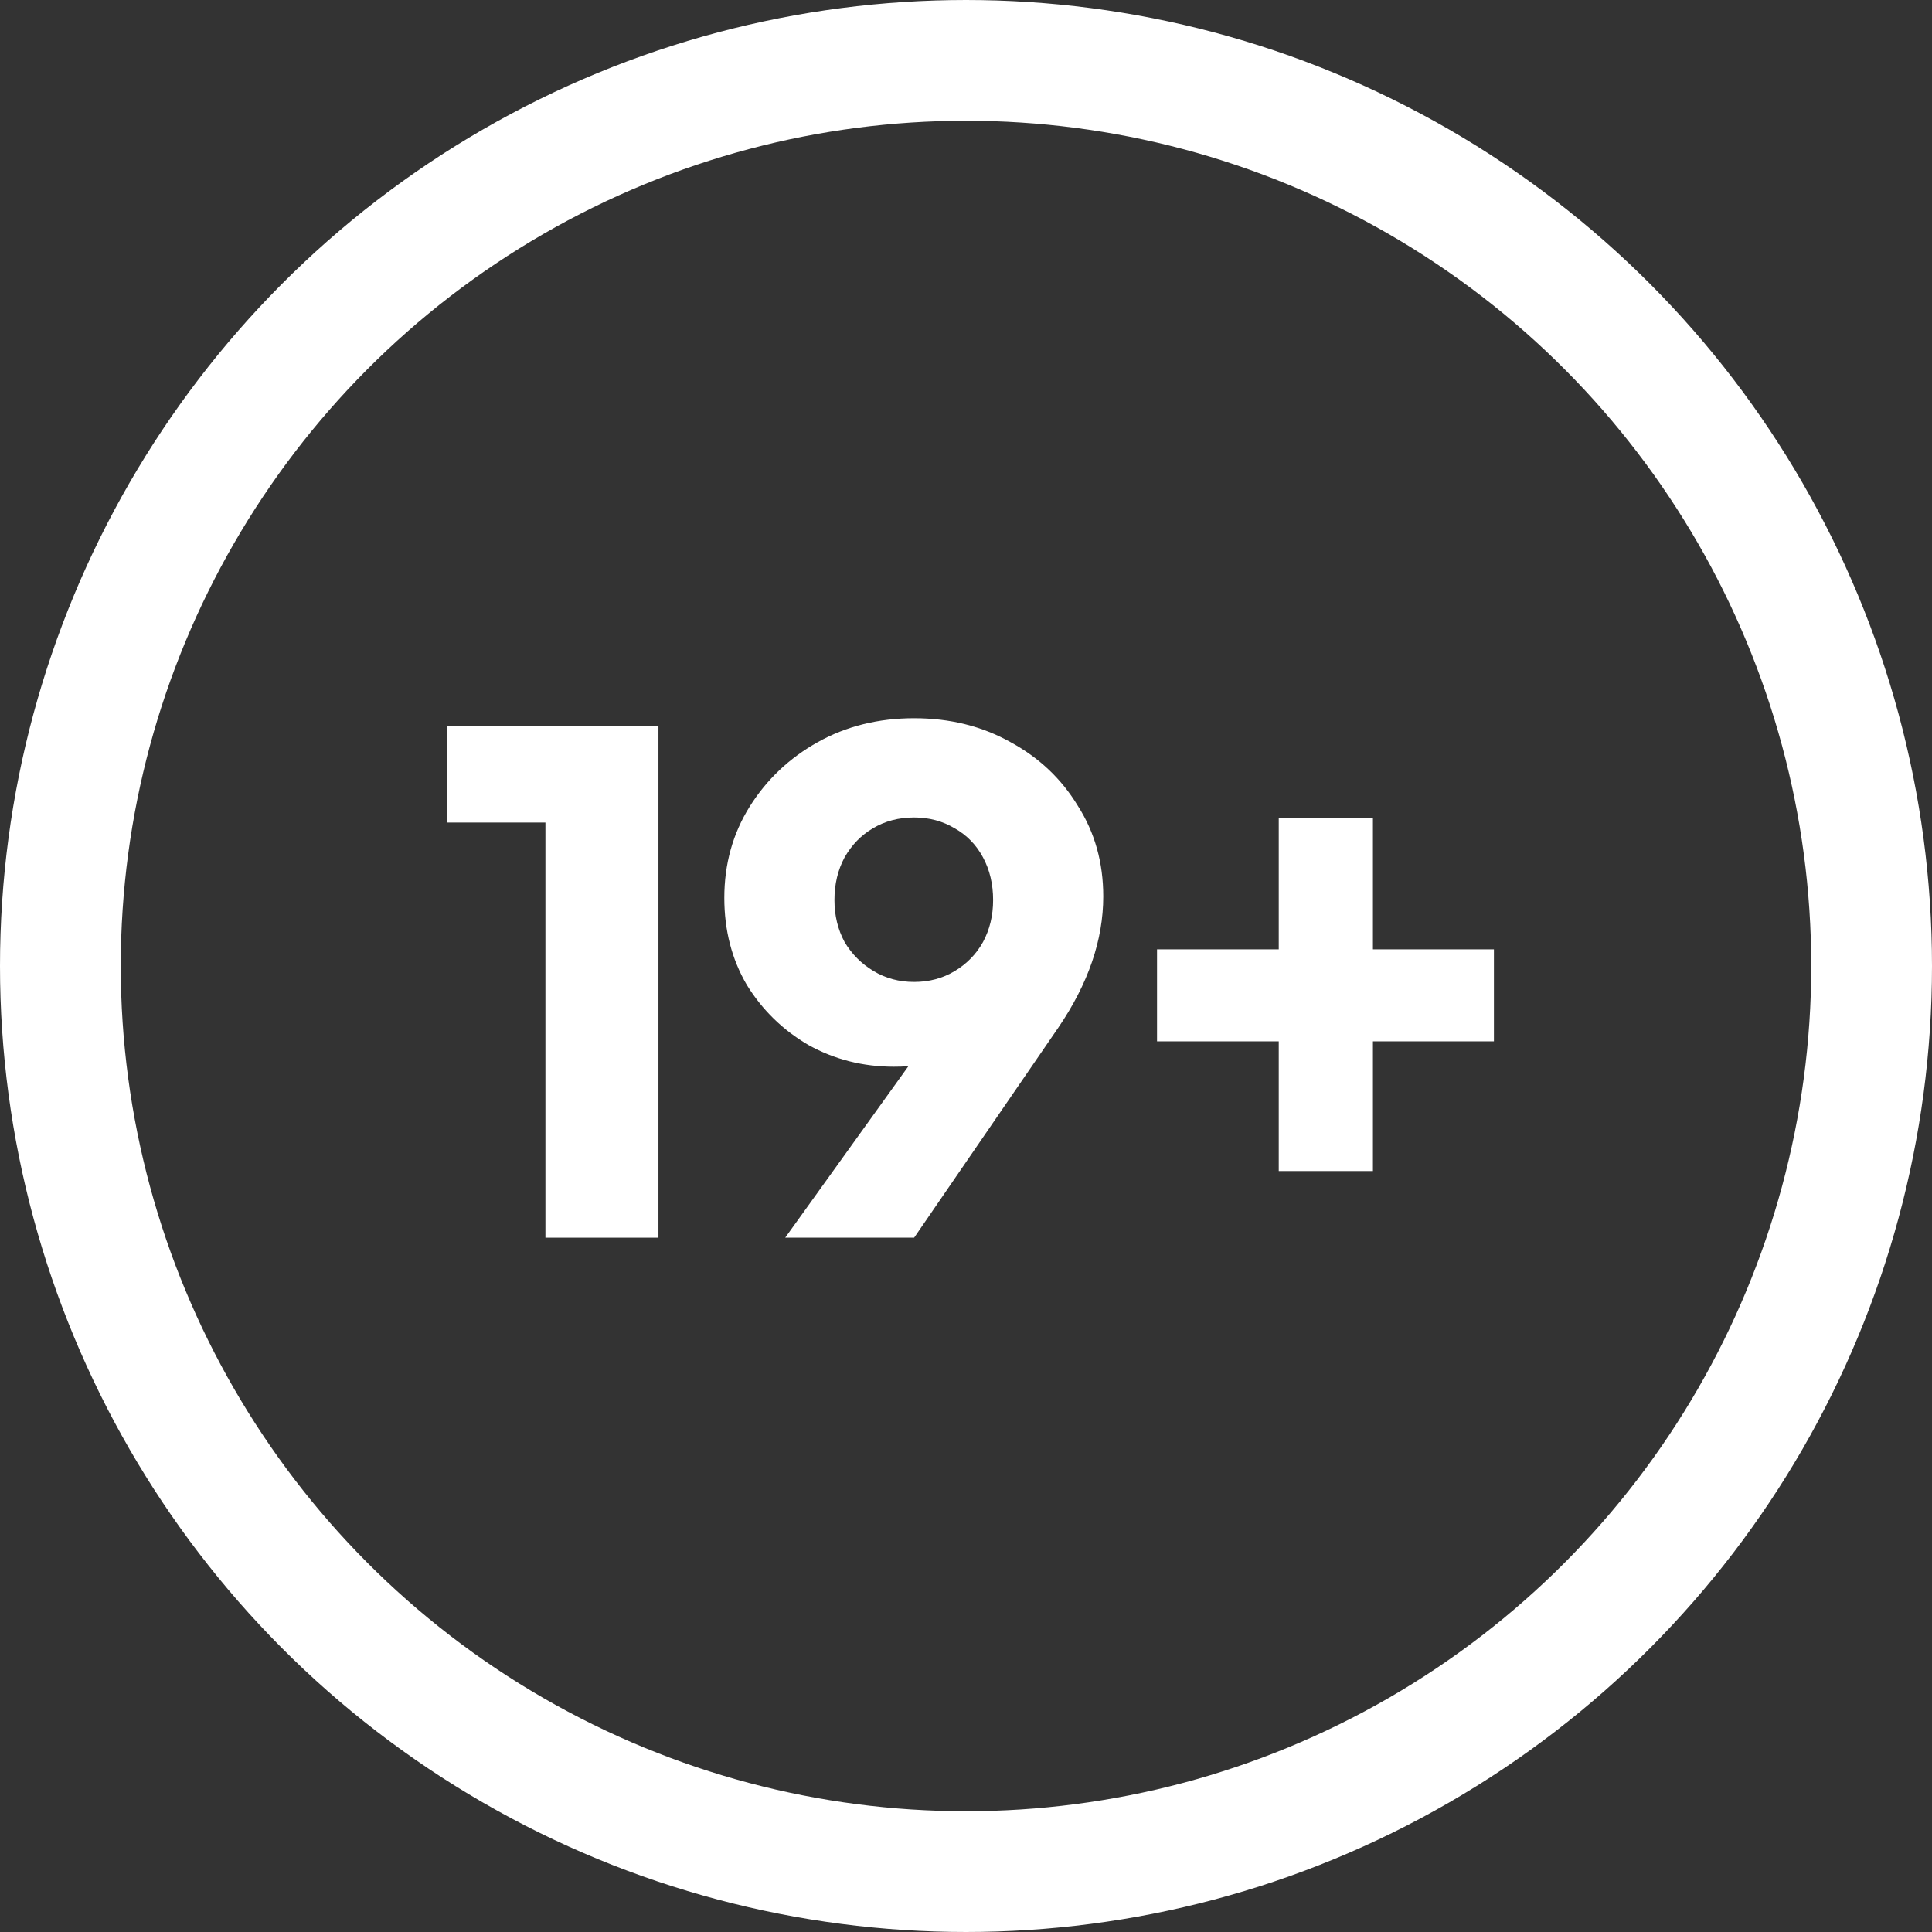 <svg width="64" height="64" viewBox="0 0 64 64" fill="none" xmlns="http://www.w3.org/2000/svg">
<rect x="0" y="0" width="64" height="64" fill="#333333" stroke="none"/>
<path d="M18.068 41V24.056H21.812V41H18.068ZM14.804 27.248V24.056H21.572V27.248H14.804Z" fill="white"/>
<path d="M26.011 41L31.338 33.584L32.73 33.488C32.523 33.856 32.291 34.184 32.035 34.472C31.794 34.744 31.483 34.96 31.099 35.12C30.73 35.264 30.235 35.336 29.61 35.336C28.587 35.336 27.642 35.096 26.779 34.616C25.93 34.12 25.25 33.456 24.738 32.624C24.242 31.776 23.994 30.816 23.994 29.744C23.994 28.624 24.274 27.616 24.834 26.72C25.395 25.824 26.146 25.112 27.09 24.584C28.035 24.056 29.099 23.792 30.282 23.792C31.466 23.792 32.531 24.056 33.474 24.584C34.419 25.096 35.163 25.8 35.706 26.696C36.267 27.576 36.547 28.576 36.547 29.696C36.547 31.136 36.05 32.584 35.059 34.04L30.282 41H26.011ZM30.282 32.528C30.779 32.528 31.227 32.408 31.627 32.168C32.026 31.928 32.339 31.608 32.562 31.208C32.786 30.792 32.898 30.328 32.898 29.816C32.898 29.288 32.786 28.816 32.562 28.4C32.339 27.984 32.026 27.664 31.627 27.44C31.227 27.2 30.779 27.08 30.282 27.08C29.77 27.08 29.314 27.2 28.915 27.44C28.53 27.664 28.218 27.984 27.979 28.4C27.755 28.816 27.642 29.288 27.642 29.816C27.642 30.328 27.755 30.792 27.979 31.208C28.218 31.608 28.538 31.928 28.939 32.168C29.338 32.408 29.787 32.528 30.282 32.528Z" fill="white"/>
<path d="M38.328 34.496V31.448H49.488V34.496H38.328ZM42.36 27.104H45.48V38.792H42.36V27.104Z" fill="white"/>
<circle cx="32" cy="32" r="30" stroke="white" stroke-width="4"/>
</svg>
